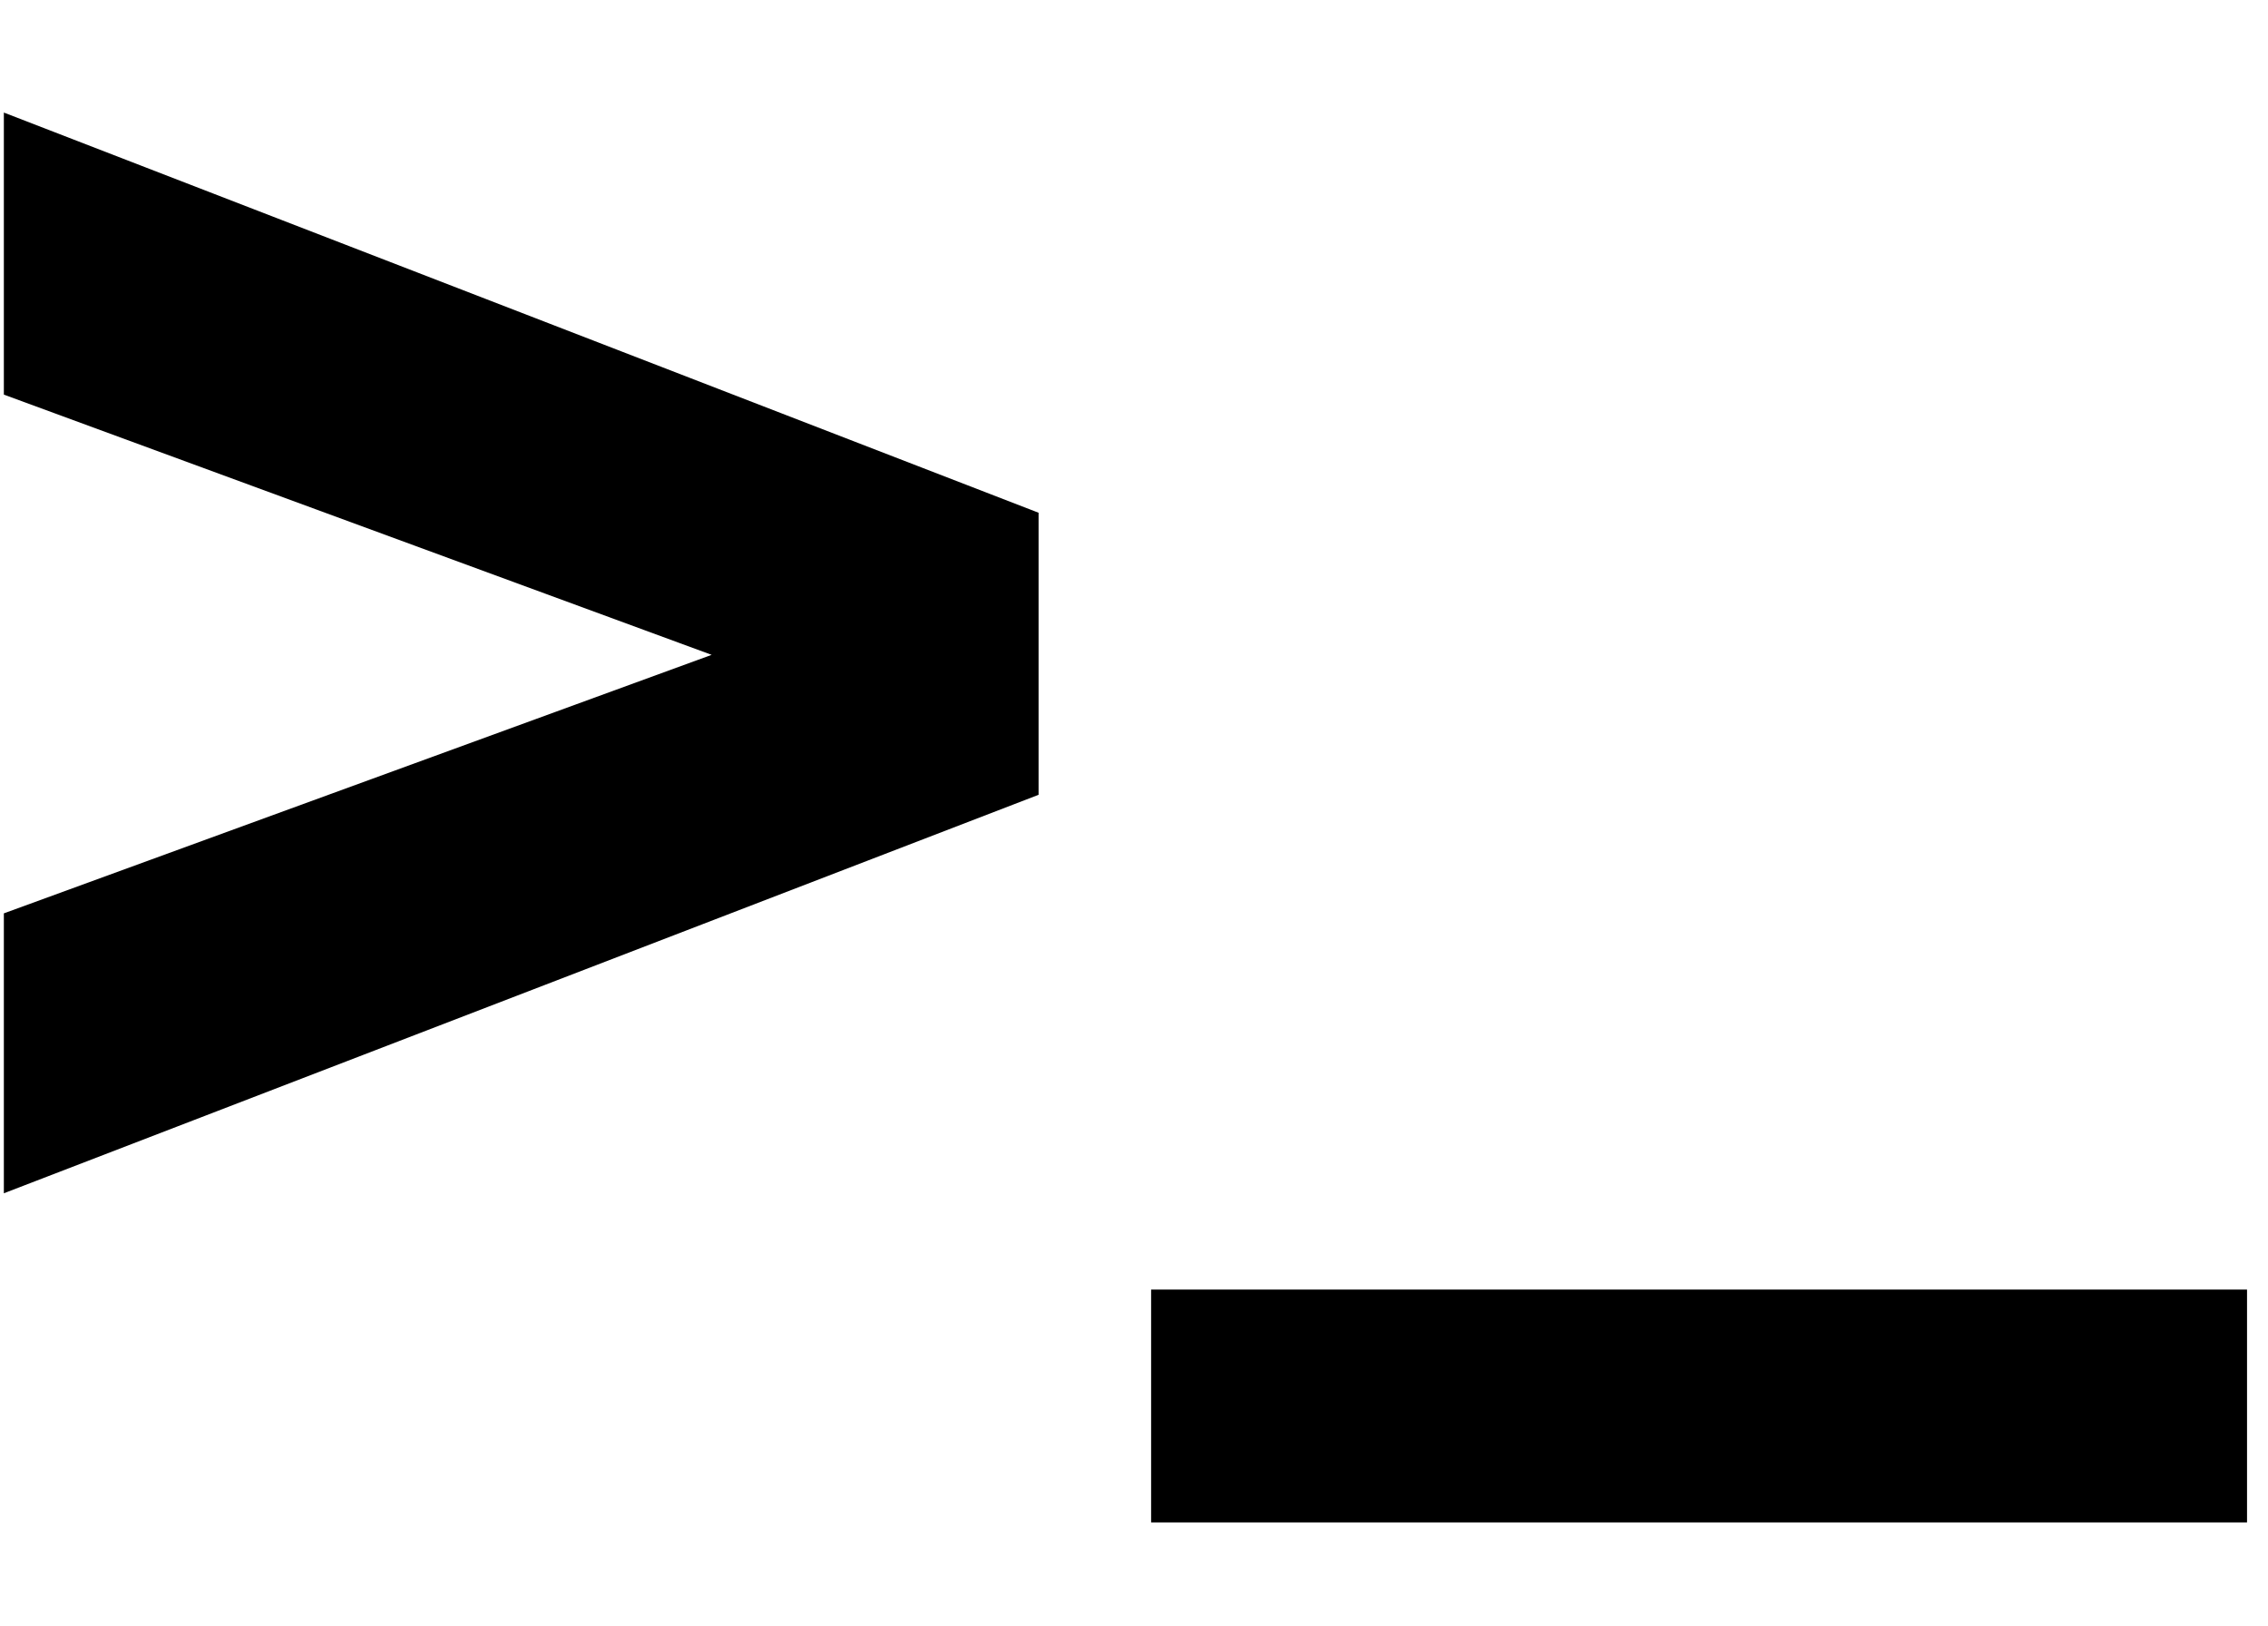 <?xml version="1.0" encoding="UTF-8"?> <svg xmlns="http://www.w3.org/2000/svg" id="uuid-cc5e4a75-2dd4-4b0d-90fb-746a318c59c3" viewBox="0 0 53 38"><path d="M.09,27.88v-6.54l16.54-6.04L.09,9.22V2.63l24.18,9.35v6.59L.09,27.88Z"></path><path d="M26.9,35.57v-5.44h25.61v5.44h-25.61Z"></path></svg> 